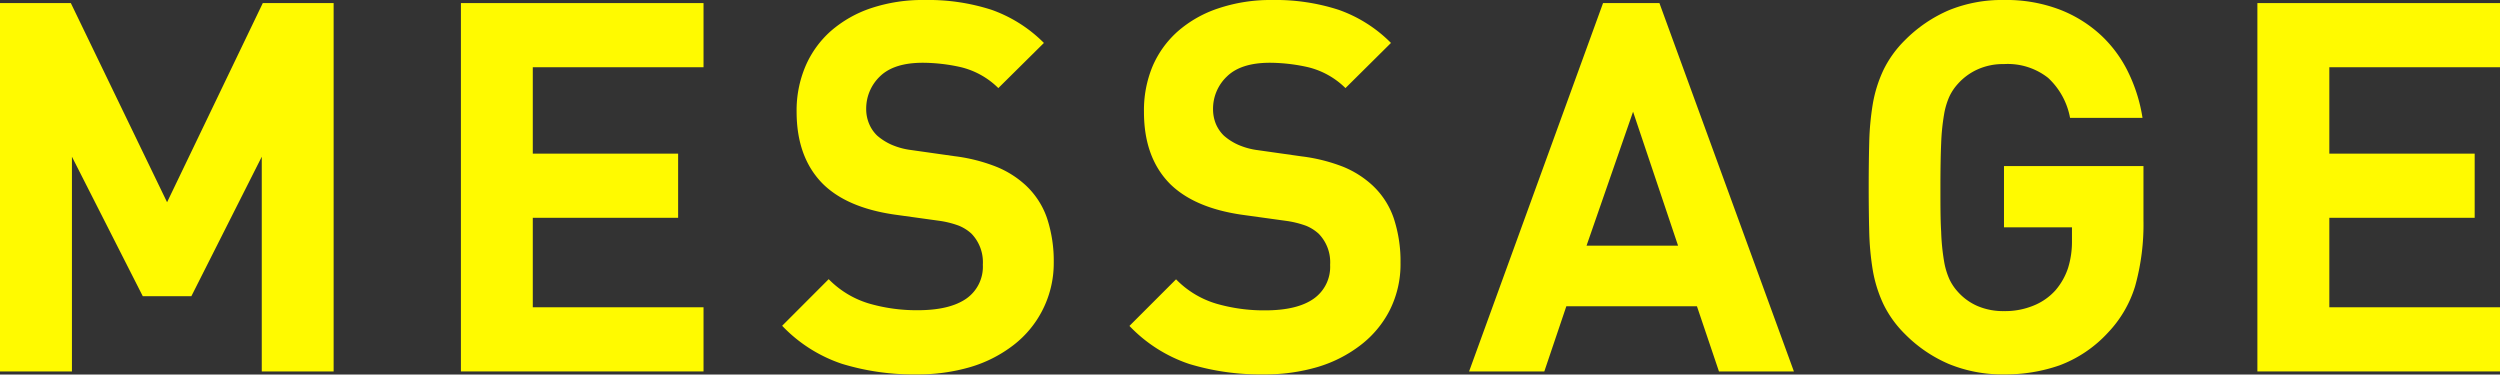<svg xmlns="http://www.w3.org/2000/svg" width="340.57" height="51.02" viewBox="0 0 340.57 51.02"><rect x="0" y="0" width="340.57" height="51.02" fill="#333333" stroke="none"/><defs><style>.cls-1{fill:#fffa00;}</style></defs><title>アセット 1</title><g id="レイヤー_2" data-name="レイヤー 2"><g id="design"><path class="cls-1" d="M35.66,50.6V21.35l-9.59,19H19.45l-9.65-19V50.6H0V.42H9.65L22.76,27.55,35.8.42h9.65V50.6Z"/><path class="cls-1" d="M62.79,50.6V.42H95.84V9.16H72.58V20.93h19.8v8.74H72.58V41.86H95.84V50.6Z"/><path class="cls-1" d="M142,42.28A14,14,0,0,1,138.08,47a17.87,17.87,0,0,1-5.88,3,25.32,25.32,0,0,1-7.33,1,33.19,33.19,0,0,1-10.18-1.44,20,20,0,0,1-8.14-5.18l6.34-6.35a12.82,12.82,0,0,0,5.5,3.32,23.23,23.23,0,0,0,6.62.91q4.36,0,6.63-1.58a5.3,5.3,0,0,0,2.25-4.62,5.6,5.6,0,0,0-1.55-4.23,5.81,5.81,0,0,0-1.73-1.09,12.78,12.78,0,0,0-2.71-.67l-6.06-.84c-4.27-.62-7.52-2-9.72-4.16q-3.6-3.6-3.6-9.87a15.38,15.38,0,0,1,1.2-6.16,13.52,13.52,0,0,1,3.45-4.8,16.14,16.14,0,0,1,5.5-3.13A22.25,22.25,0,0,1,126,0a28,28,0,0,1,9.09,1.34,19,19,0,0,1,7.12,4.51L136,12a10.88,10.88,0,0,0-5.1-2.85,24,24,0,0,0-5.18-.6c-2.64,0-4.58.62-5.85,1.86A6.07,6.07,0,0,0,118,14.87a5.13,5.13,0,0,0,.36,1.9,4.8,4.8,0,0,0,1.12,1.69,7.8,7.8,0,0,0,1.94,1.24,9.8,9.8,0,0,0,2.72.74l5.92.84a23.08,23.08,0,0,1,5.7,1.45,13.19,13.19,0,0,1,3.88,2.43,11,11,0,0,1,3,4.58,18.64,18.64,0,0,1,.91,6.06A14.05,14.05,0,0,1,142,42.28Z"/><path class="cls-1" d="M189.31,42.28A14,14,0,0,1,185.37,47a18,18,0,0,1-5.89,3,25.2,25.2,0,0,1-7.32,1A33.26,33.26,0,0,1,162,49.58a20.08,20.08,0,0,1-8.14-5.18l6.35-6.35a12.73,12.73,0,0,0,5.49,3.32,23.35,23.35,0,0,0,6.63.91q4.37,0,6.62-1.58a5.3,5.3,0,0,0,2.25-4.62,5.56,5.56,0,0,0-1.55-4.23,5.77,5.77,0,0,0-1.72-1.09,13.11,13.11,0,0,0-2.71-.67l-6.07-.84q-6.41-.93-9.72-4.16-3.6-3.6-3.59-9.87A15.56,15.56,0,0,1,157,9.06a13.43,13.43,0,0,1,3.46-4.8A16,16,0,0,1,166,1.13,22.29,22.29,0,0,1,173.28,0a27.9,27.9,0,0,1,9.09,1.34,18.88,18.88,0,0,1,7.12,4.51L183.29,12a10.91,10.91,0,0,0-5.11-2.85,24,24,0,0,0-5.18-.6q-3.94,0-5.85,1.86a6.06,6.06,0,0,0-1.9,4.48,5.33,5.33,0,0,0,.35,1.9,4.83,4.83,0,0,0,1.13,1.69,7.62,7.62,0,0,0,1.94,1.24,9.73,9.73,0,0,0,2.71.74l5.92.84A23.29,23.29,0,0,1,183,22.73a13.27,13.27,0,0,1,3.87,2.43,10.94,10.94,0,0,1,3,4.58,18.64,18.64,0,0,1,.92,6.06A13.93,13.93,0,0,1,189.31,42.28Z"/><path class="cls-1" d="M234.17,50.6l-3-8.88H213.38l-3,8.88H200.13L218.38.42h7.68L244.38,50.6Zm-11.7-35.38-6.34,18.25H228.6Z"/><path class="cls-1" d="M290.86,39a15.9,15.9,0,0,1-3.7,6.32,17.09,17.09,0,0,1-6.59,4.45A22.3,22.3,0,0,1,273,51a19.13,19.13,0,0,1-7.5-1.41,18.79,18.79,0,0,1-6-4.09,14.82,14.82,0,0,1-2.92-4.05,18,18,0,0,1-1.45-4.61,37.61,37.61,0,0,1-.49-5.29q-.07-2.82-.07-6.06t.07-6.06a37.61,37.61,0,0,1,.49-5.29,18,18,0,0,1,1.45-4.61,14.82,14.82,0,0,1,2.92-4.05,19,19,0,0,1,6-4.09A19.09,19.09,0,0,1,273,0a20.38,20.38,0,0,1,7.68,1.34,17.57,17.57,0,0,1,5.64,3.56A17.11,17.11,0,0,1,290,10a21.65,21.65,0,0,1,1.87,6.06H282a9.84,9.84,0,0,0-3-5.46,8.88,8.88,0,0,0-6-1.87,8.41,8.41,0,0,0-3.63.74,8,8,0,0,0-2.64,1.94,6.94,6.94,0,0,0-1.16,1.72,10,10,0,0,0-.74,2.5,29.66,29.66,0,0,0-.39,3.92q-.1,2.36-.1,6c0,2.4,0,4.39.1,6a29.82,29.82,0,0,0,.39,4,10,10,0,0,0,.74,2.5,6.94,6.94,0,0,0,1.16,1.72,7.67,7.67,0,0,0,2.64,1.91,8.87,8.87,0,0,0,3.63.7,10.15,10.15,0,0,0,4-.74,8.06,8.06,0,0,0,3-2.08,9,9,0,0,0,1.73-3.06,12,12,0,0,0,.53-3.63v-1.9H273V22.62h19V30A31.27,31.27,0,0,1,290.86,39Z"/><path class="cls-1" d="M307.52,50.6V.42h33.05V9.16H317.32V20.93h19.8v8.74h-19.8V41.86h23.25V50.6Z"/></g></g></svg>